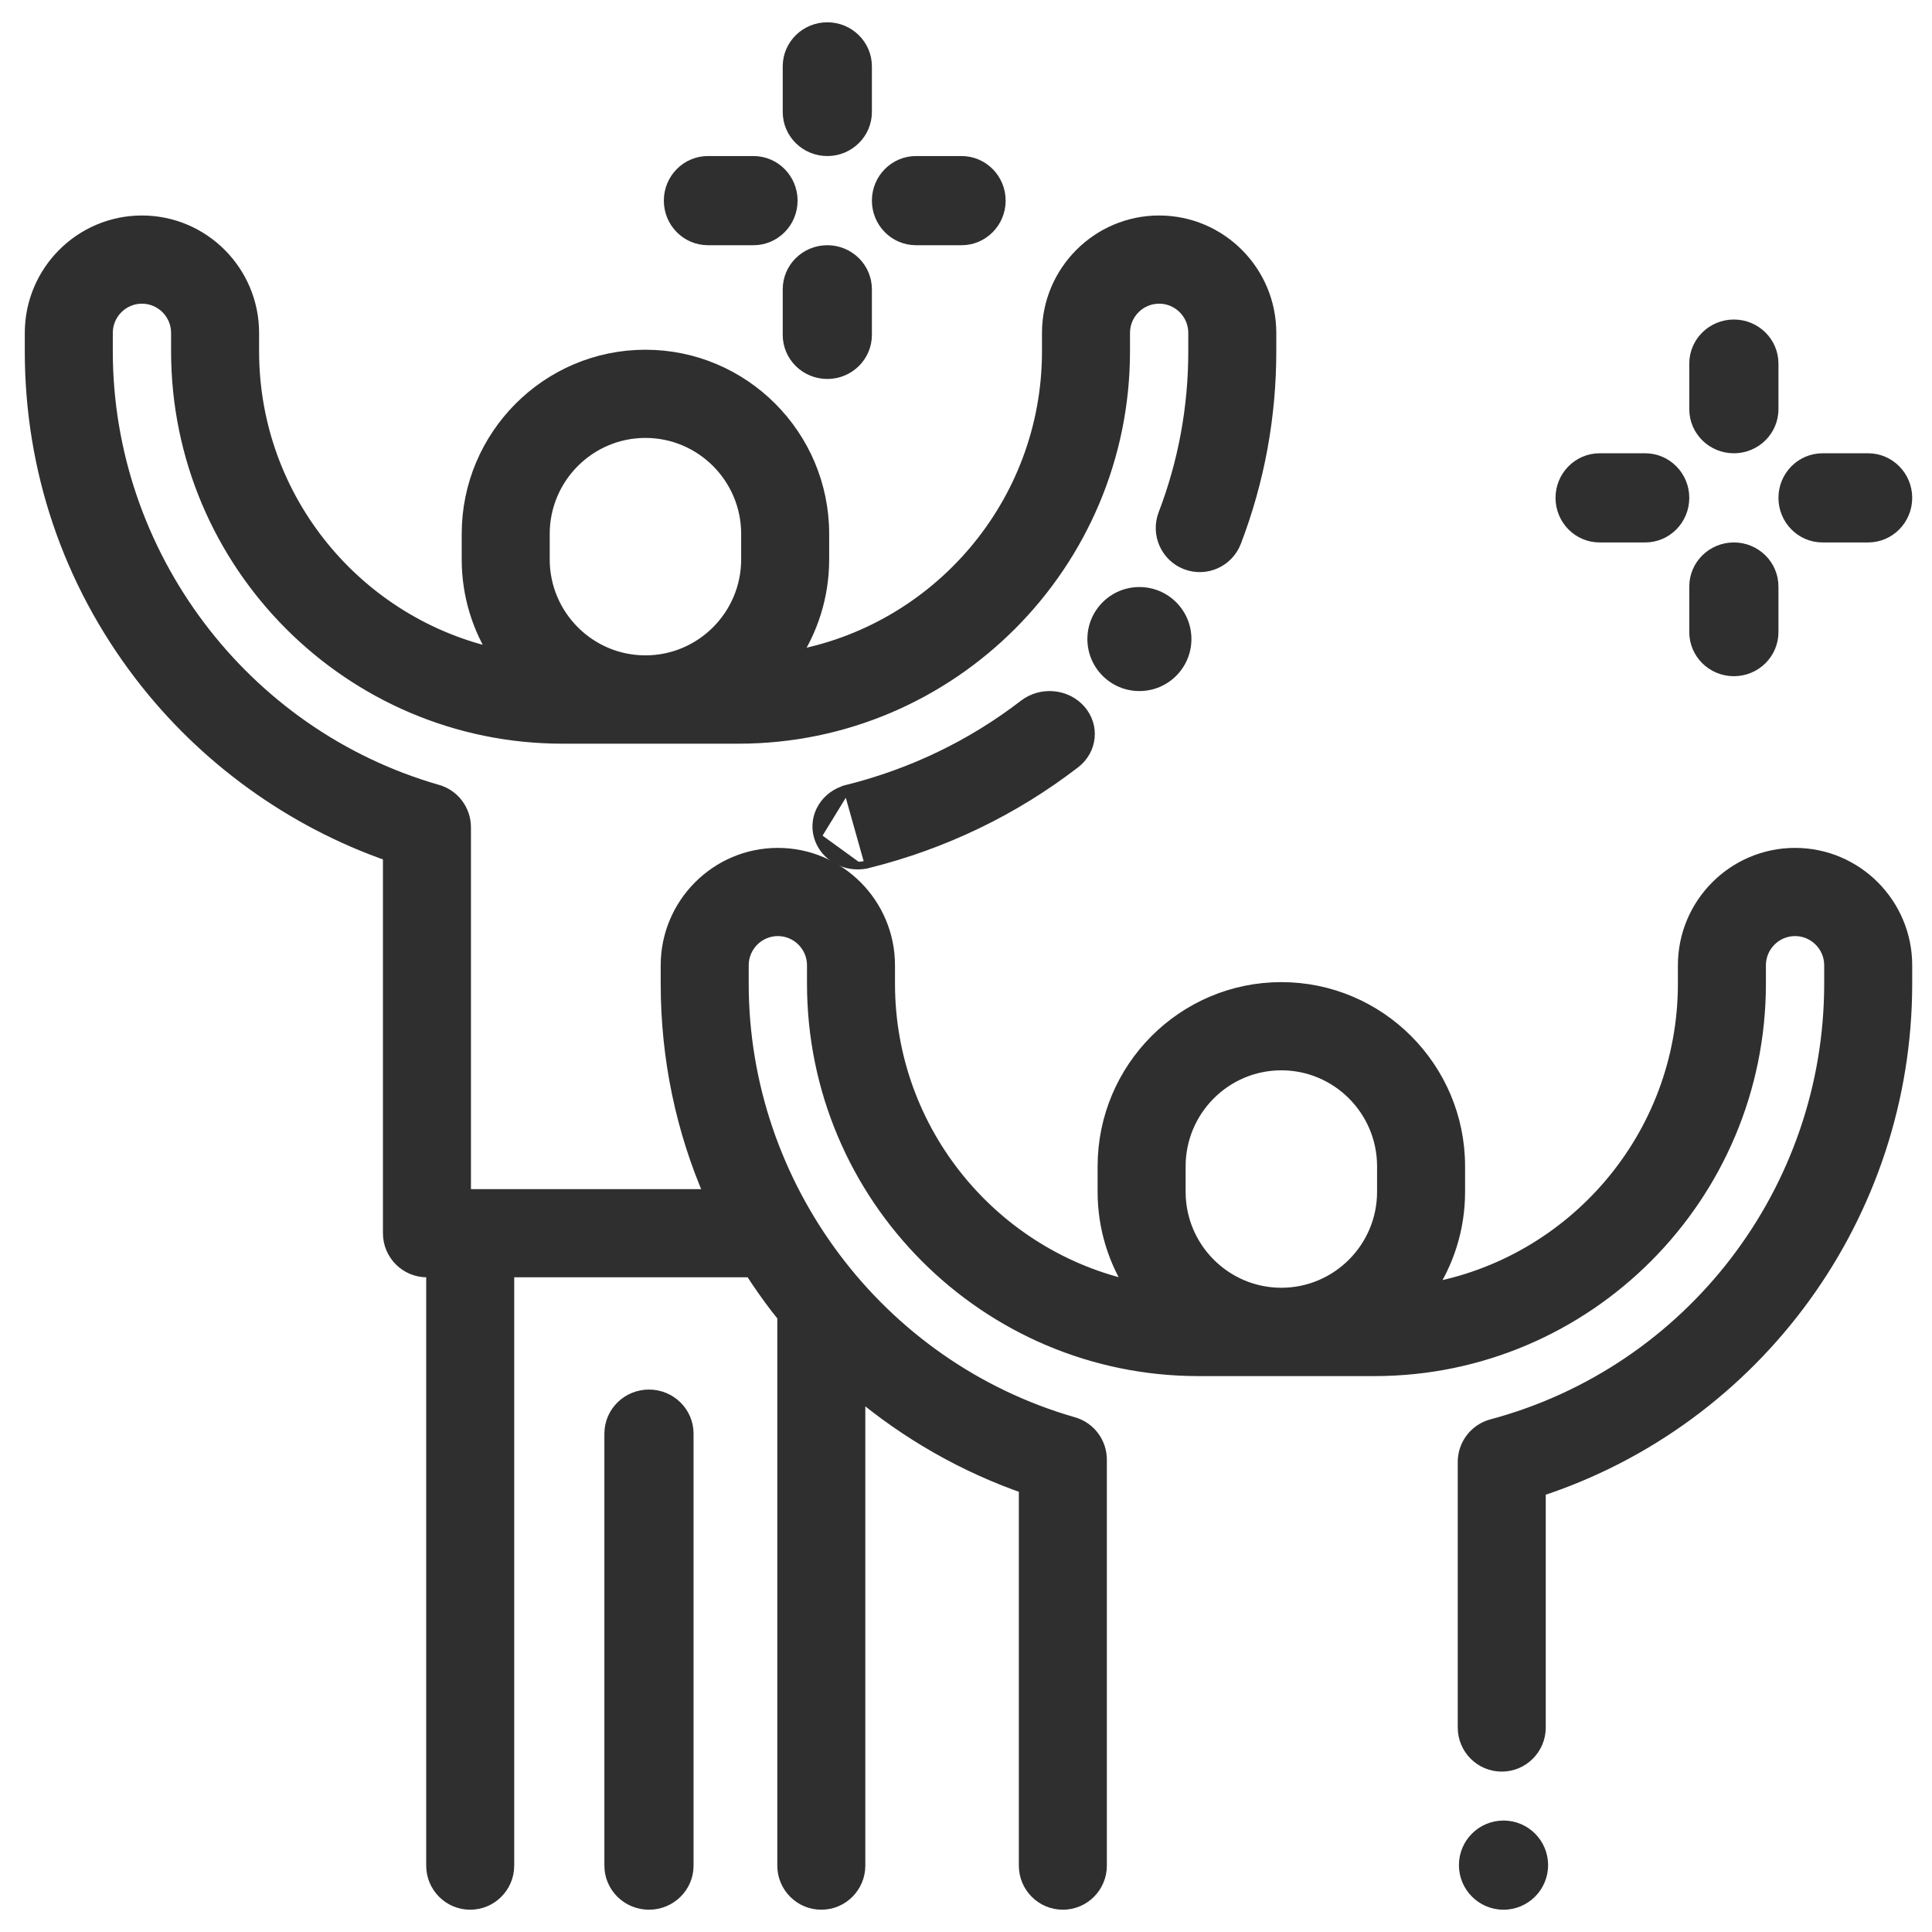 <svg width="130" height="130" viewBox="0 0 130 130" fill="none" xmlns="http://www.w3.org/2000/svg">
<path d="M56.997 53.06L56.997 53.06C61.355 51.968 65.344 50.045 68.854 47.344C70.044 46.428 71.798 46.588 72.778 47.709C73.767 48.84 73.588 50.511 72.389 51.434C68.258 54.612 63.563 56.876 58.433 58.161L56.997 53.06ZM56.997 53.06C55.515 53.431 54.609 54.872 55.014 56.295M56.997 53.06L55.014 56.295M55.014 56.295C55.352 57.482 56.489 58.25 57.713 58.25M55.014 56.295L57.713 58.25M57.713 58.25C57.951 58.25 58.192 58.221 58.433 58.161L57.713 58.25Z" fill="#2F2F2F" stroke="#2F2F2F" stroke-width="0.5"/>
<mask id="path-2-outside-1_3299_10752" maskUnits="userSpaceOnUse" x="1.168" y="14" width="128" height="115" fill="black">
<rect fill="white" x="1.168" y="14" width="128" height="115"/>
<path d="M120.785 57.553C116.714 57.553 113.402 60.873 113.402 64.954V66.188C113.402 76.535 105.888 85.15 96.044 86.85C97.33 84.948 98.082 82.657 98.082 80.192V78.478C98.082 71.92 92.76 66.585 86.219 66.585C79.678 66.585 74.356 71.92 74.356 78.478V80.192C74.356 82.594 75.072 84.83 76.299 86.702C66.841 84.692 59.722 76.259 59.722 66.188V64.954C59.722 60.873 56.41 57.553 52.34 57.553C48.269 57.553 44.957 60.873 44.957 64.954V66.188C44.957 71.196 45.973 76.039 47.934 80.513H31.638H31.189V55.666C31.189 54.565 30.461 53.596 29.405 53.294C16.266 49.527 7.09 37.331 7.09 23.635V22.402C7.09 21.041 8.194 19.934 9.551 19.934C10.908 19.934 12.012 21.041 12.012 22.402V23.635C12.012 37.92 23.604 49.541 37.852 49.541H49.695C63.943 49.541 75.535 37.92 75.535 23.635V22.402C75.535 21.041 76.639 19.934 77.996 19.934C79.353 19.934 80.457 21.041 80.457 22.402V23.635C80.457 27.428 79.776 31.132 78.431 34.645C77.945 35.918 78.579 37.345 79.848 37.833C81.116 38.321 82.54 37.685 83.027 36.413C84.588 32.333 85.379 28.034 85.379 23.635V22.402C85.379 18.32 82.067 15 77.996 15C73.925 15 70.613 18.32 70.613 22.402V23.635C70.613 33.982 63.099 42.597 53.255 44.297C54.541 42.396 55.293 40.104 55.293 37.64V35.926C55.293 29.368 49.971 24.033 43.43 24.033C36.889 24.033 31.567 29.368 31.567 35.926V37.64C31.567 40.042 32.283 42.278 33.51 44.15C24.052 42.14 16.934 33.707 16.934 23.635V22.402C16.934 18.32 13.622 15 9.551 15C5.48 15 2.168 18.32 2.168 22.402V23.635C2.168 31.557 4.708 39.068 9.514 45.355C13.782 50.94 19.68 55.194 26.267 57.474V82.98C26.267 84.343 27.369 85.447 28.728 85.447H29.178V125.533C29.178 126.895 30.279 128 31.639 128C32.998 128 34.1 126.895 34.1 125.533V85.447H50.578C51.116 86.286 51.691 87.107 52.303 87.908C52.466 88.121 52.635 88.328 52.803 88.537V125.533C52.803 126.895 53.904 128 55.264 128C56.623 128 57.725 126.895 57.725 125.533V93.579C61.078 96.397 64.932 98.598 69.056 100.026V125.533C69.056 126.895 70.158 128 71.517 128C72.877 128 73.978 126.895 73.978 125.533V98.218C73.978 97.117 73.25 96.149 72.194 95.846C59.055 92.079 49.879 79.883 49.879 66.188V64.954C49.879 63.594 50.983 62.487 52.34 62.487C53.697 62.487 54.801 63.594 54.801 64.954V66.188C54.801 80.473 66.392 92.094 80.641 92.094H92.484C106.732 92.094 118.324 80.473 118.324 66.188V64.954C118.324 63.594 119.428 62.487 120.785 62.487C122.142 62.487 123.246 63.594 123.246 64.954V66.188C123.246 80.136 113.857 92.391 100.414 95.99C99.337 96.278 98.588 97.256 98.588 98.374V116.239C98.588 117.602 99.69 118.707 101.049 118.707C102.408 118.707 103.51 117.602 103.51 116.239V100.216C118.121 95.457 128.168 81.729 128.168 66.188V64.954C128.168 60.873 124.856 57.553 120.785 57.553ZM36.489 35.926C36.489 32.088 39.602 28.967 43.43 28.967C47.257 28.967 50.371 32.088 50.371 35.926V37.639C50.371 41.477 47.257 44.598 43.43 44.598C39.602 44.598 36.489 41.477 36.489 37.639V35.926ZM93.16 80.192C93.16 84.029 90.046 87.15 86.219 87.15C82.392 87.15 79.278 84.029 79.278 80.192V78.478C79.278 74.641 82.392 71.519 86.219 71.519C90.046 71.519 93.16 74.641 93.16 78.478V80.192Z"/>
</mask>
<path d="M120.785 57.553C116.714 57.553 113.402 60.873 113.402 64.954V66.188C113.402 76.535 105.888 85.15 96.044 86.85C97.33 84.948 98.082 82.657 98.082 80.192V78.478C98.082 71.92 92.76 66.585 86.219 66.585C79.678 66.585 74.356 71.92 74.356 78.478V80.192C74.356 82.594 75.072 84.83 76.299 86.702C66.841 84.692 59.722 76.259 59.722 66.188V64.954C59.722 60.873 56.41 57.553 52.34 57.553C48.269 57.553 44.957 60.873 44.957 64.954V66.188C44.957 71.196 45.973 76.039 47.934 80.513H31.638H31.189V55.666C31.189 54.565 30.461 53.596 29.405 53.294C16.266 49.527 7.09 37.331 7.09 23.635V22.402C7.09 21.041 8.194 19.934 9.551 19.934C10.908 19.934 12.012 21.041 12.012 22.402V23.635C12.012 37.92 23.604 49.541 37.852 49.541H49.695C63.943 49.541 75.535 37.92 75.535 23.635V22.402C75.535 21.041 76.639 19.934 77.996 19.934C79.353 19.934 80.457 21.041 80.457 22.402V23.635C80.457 27.428 79.776 31.132 78.431 34.645C77.945 35.918 78.579 37.345 79.848 37.833C81.116 38.321 82.54 37.685 83.027 36.413C84.588 32.333 85.379 28.034 85.379 23.635V22.402C85.379 18.32 82.067 15 77.996 15C73.925 15 70.613 18.32 70.613 22.402V23.635C70.613 33.982 63.099 42.597 53.255 44.297C54.541 42.396 55.293 40.104 55.293 37.64V35.926C55.293 29.368 49.971 24.033 43.43 24.033C36.889 24.033 31.567 29.368 31.567 35.926V37.64C31.567 40.042 32.283 42.278 33.51 44.15C24.052 42.14 16.934 33.707 16.934 23.635V22.402C16.934 18.32 13.622 15 9.551 15C5.48 15 2.168 18.32 2.168 22.402V23.635C2.168 31.557 4.708 39.068 9.514 45.355C13.782 50.94 19.68 55.194 26.267 57.474V82.98C26.267 84.343 27.369 85.447 28.728 85.447H29.178V125.533C29.178 126.895 30.279 128 31.639 128C32.998 128 34.1 126.895 34.1 125.533V85.447H50.578C51.116 86.286 51.691 87.107 52.303 87.908C52.466 88.121 52.635 88.328 52.803 88.537V125.533C52.803 126.895 53.904 128 55.264 128C56.623 128 57.725 126.895 57.725 125.533V93.579C61.078 96.397 64.932 98.598 69.056 100.026V125.533C69.056 126.895 70.158 128 71.517 128C72.877 128 73.978 126.895 73.978 125.533V98.218C73.978 97.117 73.25 96.149 72.194 95.846C59.055 92.079 49.879 79.883 49.879 66.188V64.954C49.879 63.594 50.983 62.487 52.34 62.487C53.697 62.487 54.801 63.594 54.801 64.954V66.188C54.801 80.473 66.392 92.094 80.641 92.094H92.484C106.732 92.094 118.324 80.473 118.324 66.188V64.954C118.324 63.594 119.428 62.487 120.785 62.487C122.142 62.487 123.246 63.594 123.246 64.954V66.188C123.246 80.136 113.857 92.391 100.414 95.99C99.337 96.278 98.588 97.256 98.588 98.374V116.239C98.588 117.602 99.69 118.707 101.049 118.707C102.408 118.707 103.51 117.602 103.51 116.239V100.216C118.121 95.457 128.168 81.729 128.168 66.188V64.954C128.168 60.873 124.856 57.553 120.785 57.553ZM36.489 35.926C36.489 32.088 39.602 28.967 43.43 28.967C47.257 28.967 50.371 32.088 50.371 35.926V37.639C50.371 41.477 47.257 44.598 43.43 44.598C39.602 44.598 36.489 41.477 36.489 37.639V35.926ZM93.16 80.192C93.16 84.029 90.046 87.15 86.219 87.15C82.392 87.15 79.278 84.029 79.278 80.192V78.478C79.278 74.641 82.392 71.519 86.219 71.519C90.046 71.519 93.16 74.641 93.16 78.478V80.192Z" fill="#2F2F2F"/>
<path d="M120.785 57.553C116.714 57.553 113.402 60.873 113.402 64.954V66.188C113.402 76.535 105.888 85.15 96.044 86.85C97.33 84.948 98.082 82.657 98.082 80.192V78.478C98.082 71.92 92.76 66.585 86.219 66.585C79.678 66.585 74.356 71.92 74.356 78.478V80.192C74.356 82.594 75.072 84.83 76.299 86.702C66.841 84.692 59.722 76.259 59.722 66.188V64.954C59.722 60.873 56.41 57.553 52.34 57.553C48.269 57.553 44.957 60.873 44.957 64.954V66.188C44.957 71.196 45.973 76.039 47.934 80.513H31.638H31.189V55.666C31.189 54.565 30.461 53.596 29.405 53.294C16.266 49.527 7.09 37.331 7.09 23.635V22.402C7.09 21.041 8.194 19.934 9.551 19.934C10.908 19.934 12.012 21.041 12.012 22.402V23.635C12.012 37.92 23.604 49.541 37.852 49.541H49.695C63.943 49.541 75.535 37.92 75.535 23.635V22.402C75.535 21.041 76.639 19.934 77.996 19.934C79.353 19.934 80.457 21.041 80.457 22.402V23.635C80.457 27.428 79.776 31.132 78.431 34.645C77.945 35.918 78.579 37.345 79.848 37.833C81.116 38.321 82.54 37.685 83.027 36.413C84.588 32.333 85.379 28.034 85.379 23.635V22.402C85.379 18.32 82.067 15 77.996 15C73.925 15 70.613 18.32 70.613 22.402V23.635C70.613 33.982 63.099 42.597 53.255 44.297C54.541 42.396 55.293 40.104 55.293 37.64V35.926C55.293 29.368 49.971 24.033 43.43 24.033C36.889 24.033 31.567 29.368 31.567 35.926V37.64C31.567 40.042 32.283 42.278 33.51 44.15C24.052 42.14 16.934 33.707 16.934 23.635V22.402C16.934 18.32 13.622 15 9.551 15C5.48 15 2.168 18.32 2.168 22.402V23.635C2.168 31.557 4.708 39.068 9.514 45.355C13.782 50.94 19.68 55.194 26.267 57.474V82.98C26.267 84.343 27.369 85.447 28.728 85.447H29.178V125.533C29.178 126.895 30.279 128 31.639 128C32.998 128 34.1 126.895 34.1 125.533V85.447H50.578C51.116 86.286 51.691 87.107 52.303 87.908C52.466 88.121 52.635 88.328 52.803 88.537V125.533C52.803 126.895 53.904 128 55.264 128C56.623 128 57.725 126.895 57.725 125.533V93.579C61.078 96.397 64.932 98.598 69.056 100.026V125.533C69.056 126.895 70.158 128 71.517 128C72.877 128 73.978 126.895 73.978 125.533V98.218C73.978 97.117 73.25 96.149 72.194 95.846C59.055 92.079 49.879 79.883 49.879 66.188V64.954C49.879 63.594 50.983 62.487 52.34 62.487C53.697 62.487 54.801 63.594 54.801 64.954V66.188C54.801 80.473 66.392 92.094 80.641 92.094H92.484C106.732 92.094 118.324 80.473 118.324 66.188V64.954C118.324 63.594 119.428 62.487 120.785 62.487C122.142 62.487 123.246 63.594 123.246 64.954V66.188C123.246 80.136 113.857 92.391 100.414 95.99C99.337 96.278 98.588 97.256 98.588 98.374V116.239C98.588 117.602 99.69 118.707 101.049 118.707C102.408 118.707 103.51 117.602 103.51 116.239V100.216C118.121 95.457 128.168 81.729 128.168 66.188V64.954C128.168 60.873 124.856 57.553 120.785 57.553ZM36.489 35.926C36.489 32.088 39.602 28.967 43.43 28.967C47.257 28.967 50.371 32.088 50.371 35.926V37.639C50.371 41.477 47.257 44.598 43.43 44.598C39.602 44.598 36.489 41.477 36.489 37.639V35.926ZM93.16 80.192C93.16 84.029 90.046 87.15 86.219 87.15C82.392 87.15 79.278 84.029 79.278 80.192V78.478C79.278 74.641 82.392 71.519 86.219 71.519C90.046 71.519 93.16 74.641 93.16 78.478V80.192Z" stroke="#2F2F2F" mask="url(#path-2-outside-1_3299_10752)"/>
<path d="M104.168 125.5C104.168 127.157 102.825 128.5 101.168 128.5C99.511 128.5 98.168 127.157 98.168 125.5C98.168 123.843 99.511 122.5 101.168 122.5C102.825 122.5 104.168 123.843 104.168 125.5Z" fill="#2F2F2F"/>
<path d="M43.668 93.75C42.153 93.75 40.918 94.962 40.918 96.464V125.536C40.918 127.038 42.153 128.25 43.668 128.25C45.183 128.25 46.418 127.038 46.418 125.536V96.464C46.418 94.962 45.183 93.75 43.668 93.75Z" fill="#2F2F2F" stroke="#2F2F2F" stroke-width="0.5"/>
<path d="M116.668 21.75C115.152 21.75 113.918 22.963 113.918 24.467V27.533C113.918 29.037 115.152 30.25 116.668 30.25C118.184 30.25 119.418 29.037 119.418 27.533V24.467C119.418 22.963 118.184 21.75 116.668 21.75Z" fill="#2F2F2F" stroke="#2F2F2F" stroke-width="0.5"/>
<path d="M116.668 36.75C115.152 36.75 113.918 37.964 113.918 39.467V42.533C113.918 44.036 115.152 45.25 116.668 45.25C118.184 45.25 119.418 44.036 119.418 42.533V39.467C119.418 37.964 118.184 36.75 116.668 36.75Z" fill="#2F2F2F" stroke="#2F2F2F" stroke-width="0.5"/>
<path d="M125.701 30.75H122.635C121.131 30.75 119.918 31.985 119.918 33.5C119.918 35.015 121.131 36.25 122.635 36.25H125.701C127.205 36.25 128.418 35.015 128.418 33.5C128.418 31.985 127.205 30.75 125.701 30.75Z" fill="#2F2F2F" stroke="#2F2F2F" stroke-width="0.5"/>
<path d="M110.701 30.75H107.635C106.131 30.75 104.918 31.985 104.918 33.5C104.918 35.015 106.131 36.25 107.635 36.25H110.701C112.205 36.25 113.418 35.015 113.418 33.5C113.418 31.985 112.205 30.75 110.701 30.75Z" fill="#2F2F2F" stroke="#2F2F2F" stroke-width="0.5"/>
<path d="M55.668 1.75C54.152 1.75 52.918 2.963 52.918 4.467V7.533C52.918 9.037 54.152 10.25 55.668 10.25C57.184 10.25 58.418 9.037 58.418 7.533V4.467C58.418 2.963 57.184 1.75 55.668 1.75Z" fill="#2F2F2F" stroke="#2F2F2F" stroke-width="0.5"/>
<path d="M55.668 16.75C54.152 16.75 52.918 17.963 52.918 19.467V22.533C52.918 24.037 54.152 25.25 55.668 25.25C57.184 25.25 58.418 24.037 58.418 22.533V19.467C58.418 17.963 57.184 16.75 55.668 16.75Z" fill="#2F2F2F" stroke="#2F2F2F" stroke-width="0.5"/>
<path d="M64.701 10.75H61.635C60.131 10.75 58.918 11.985 58.918 13.5C58.918 15.015 60.131 16.25 61.635 16.25H64.701C66.205 16.25 67.418 15.015 67.418 13.5C67.418 11.985 66.205 10.75 64.701 10.75Z" fill="#2F2F2F" stroke="#2F2F2F" stroke-width="0.5"/>
<path d="M50.701 10.75H47.635C46.131 10.75 44.918 11.985 44.918 13.5C44.918 15.015 46.131 16.25 47.635 16.25H50.701C52.205 16.25 53.418 15.015 53.418 13.5C53.418 11.985 52.205 10.75 50.701 10.75Z" fill="#2F2F2F" stroke="#2F2F2F" stroke-width="0.5"/>
<path d="M80.168 43C80.168 44.933 78.601 46.5 76.668 46.5C74.735 46.5 73.168 44.933 73.168 43C73.168 41.067 74.735 39.5 76.668 39.5C78.601 39.5 80.168 41.067 80.168 43Z" fill="#2F2F2F"/>
</svg>
